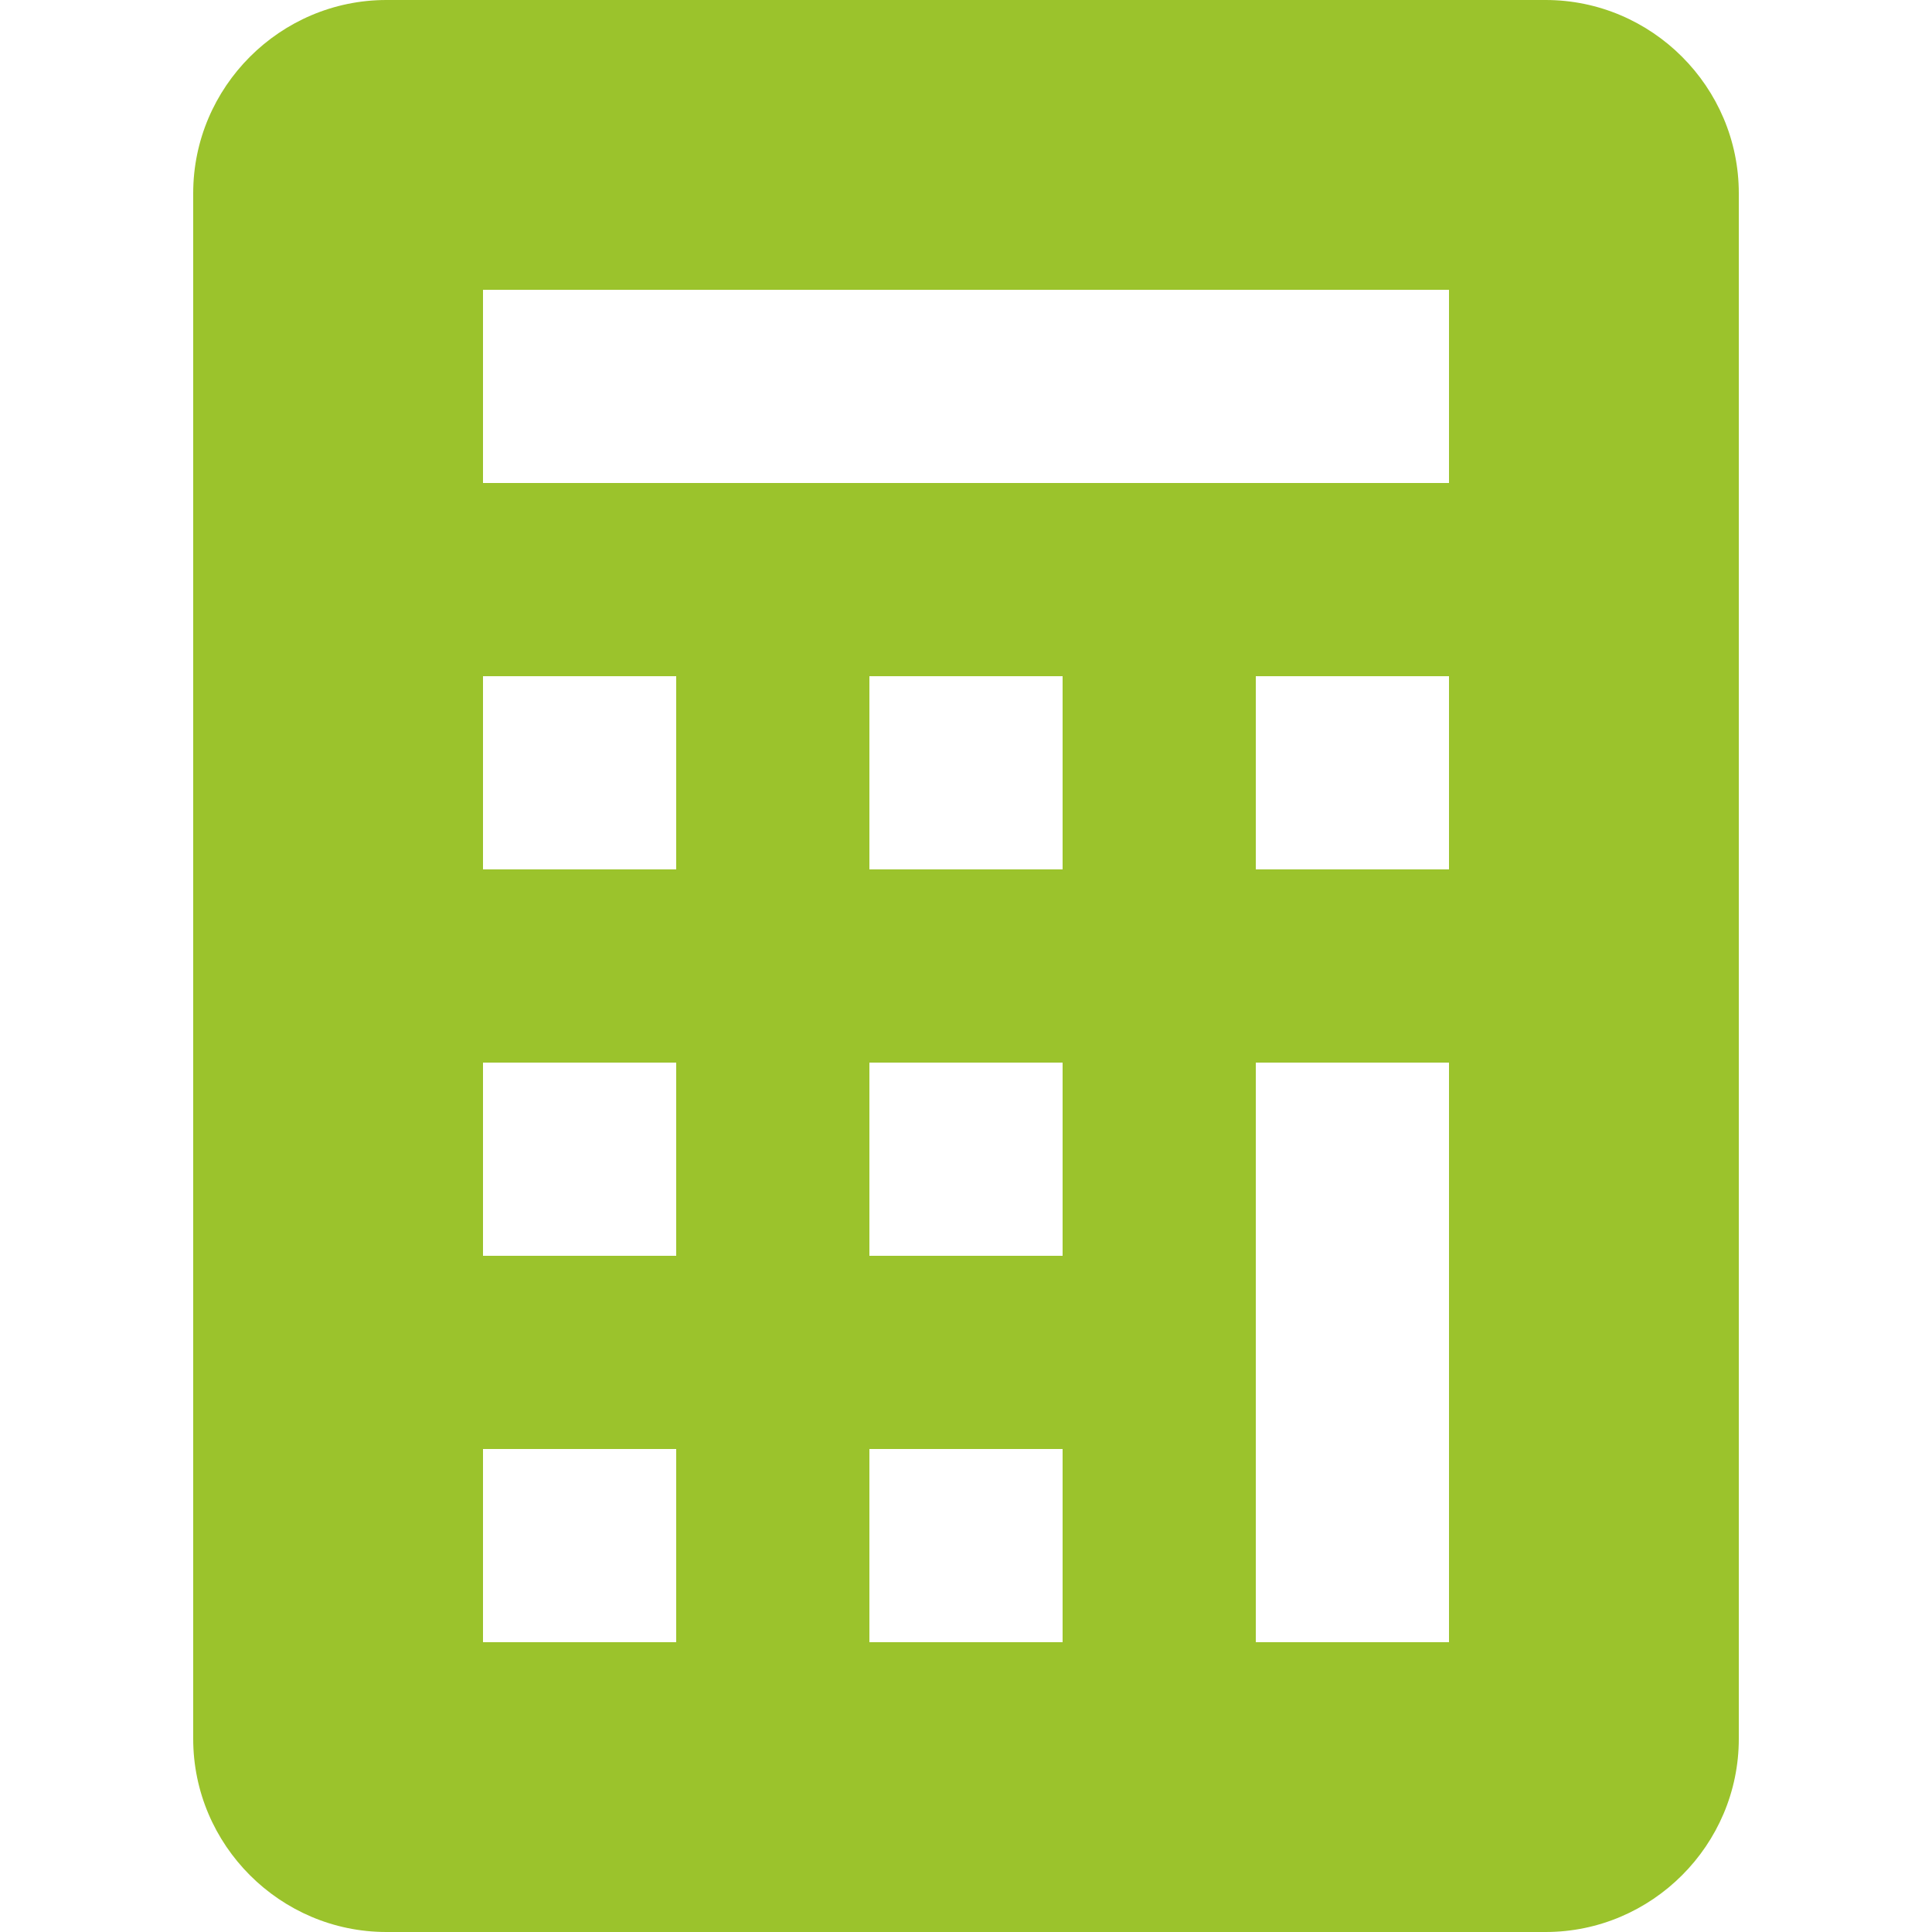 <?xml version="1.0" encoding="utf-8"?>
<!-- Generator: Adobe Illustrator 27.1.0, SVG Export Plug-In . SVG Version: 6.00 Build 0)  -->
<svg version="1.1" id="Ebene_1" xmlns="http://www.w3.org/2000/svg" xmlns:xlink="http://www.w3.org/1999/xlink" x="0px" y="0px"
	 viewBox="0 0 20 20" style="enable-background:new 0 0 20 20;" xml:space="preserve">
<style type="text/css">
	.st0{fill:#9BC32C;}
</style>
<path class="st0" d="M2,2c0-1.1,0.9-2,2-2h12c1.1,0,2,0.9,2,2v16c0,1.1-0.9,2-2,2H4c-1.1,0-2-0.9-2-2V2z M5,3v2h10V3H5z M5,7v2h2V7
	H5z M9,7v2h2V7H9z M13,7v2h2V7H13z M5,11v2h2v-2H5z M9,11v2h2v-2H9z M13,11v6h2v-6H13z M5,15v2h2v-2H5z M9,15v2h2v-2H9z"/>
</svg>

